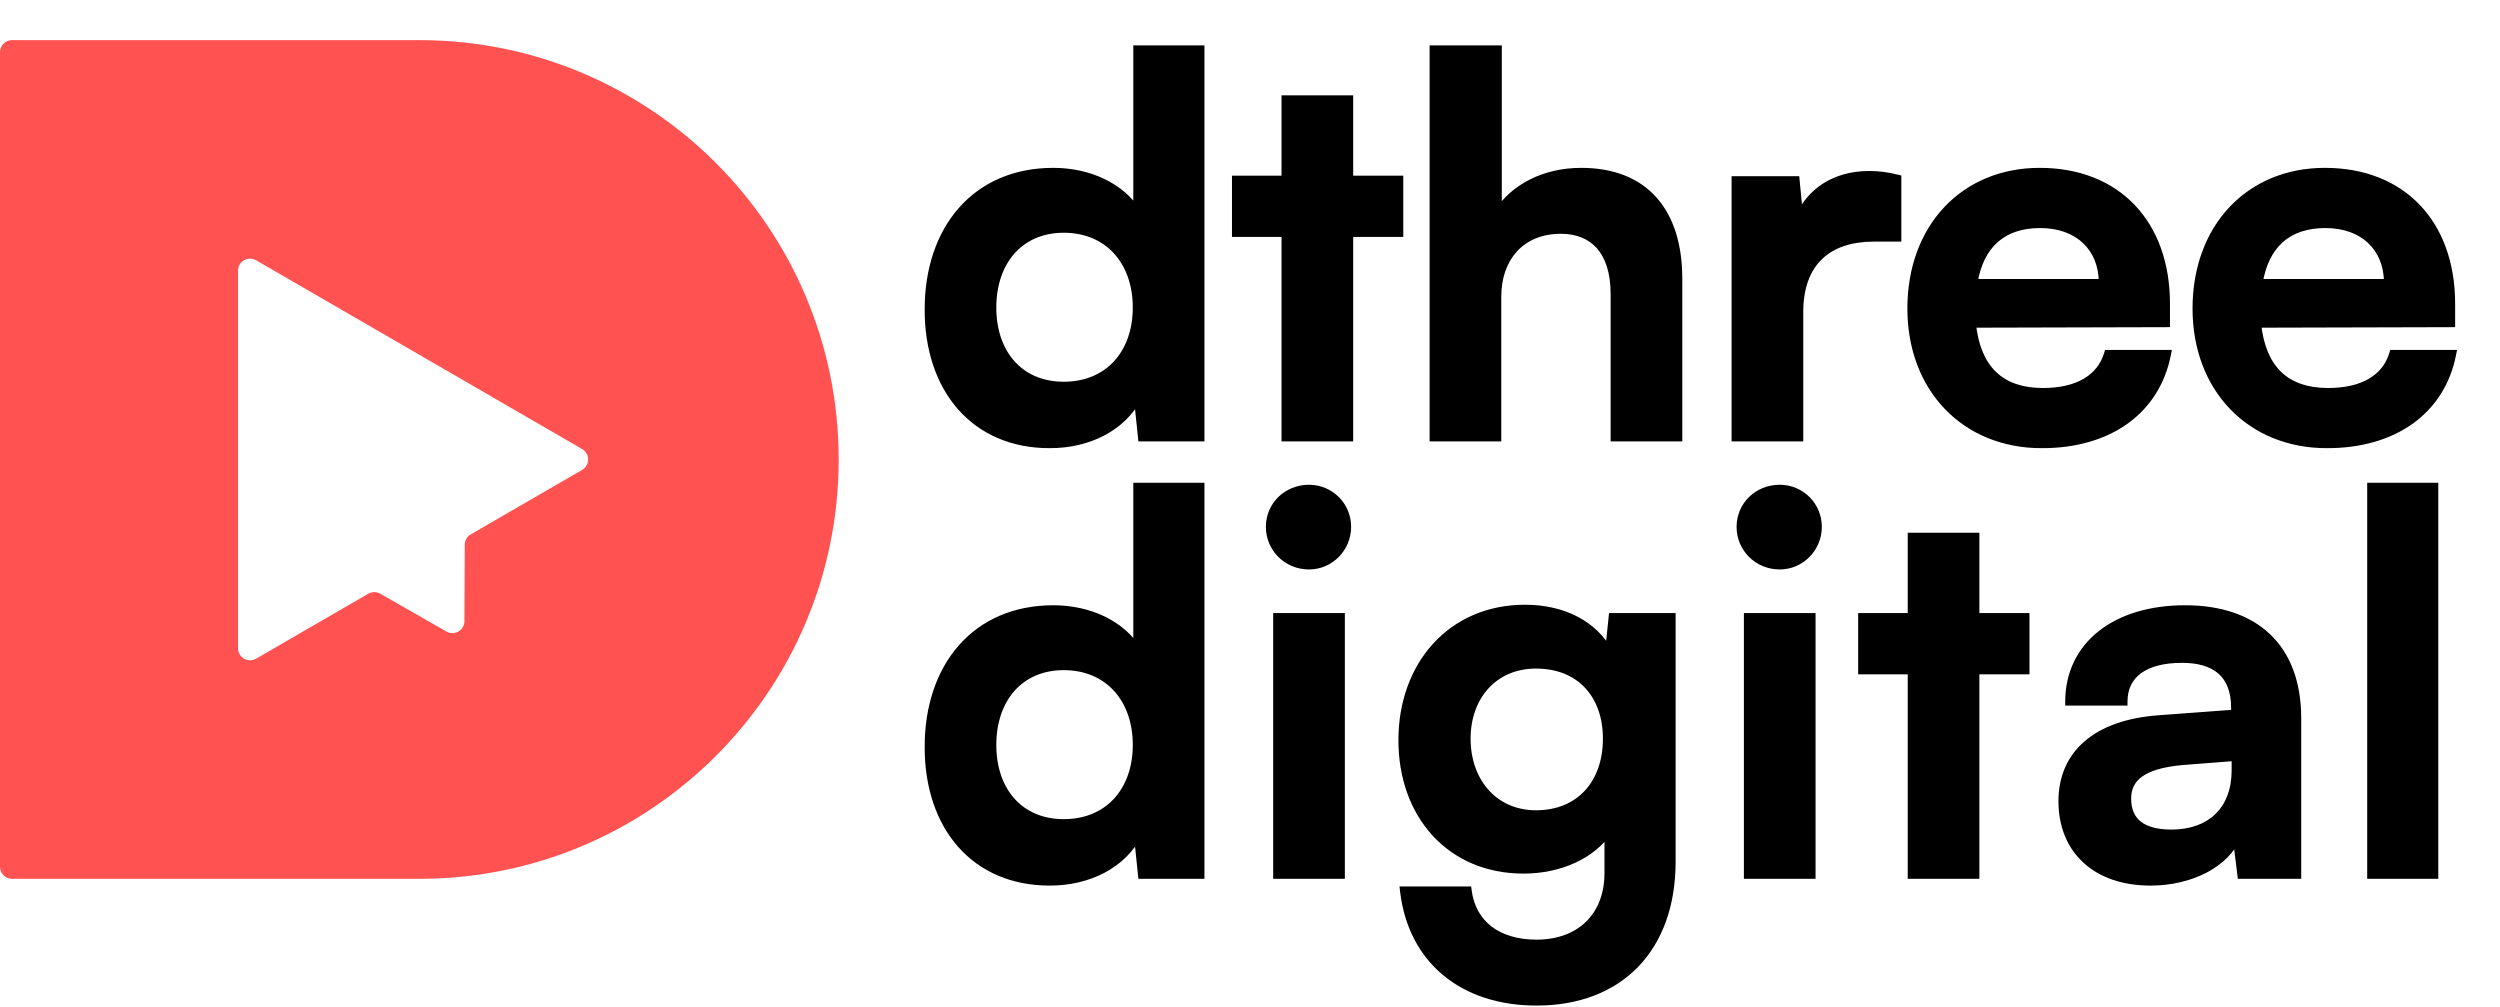 <svg width="623" height="251" viewBox="0 0 623 251" fill="none" xmlns="http://www.w3.org/2000/svg">
<path fill-rule="evenodd" clip-rule="evenodd" d="M0 13C0 11.343 1.343 10 3 10H104.5C162.214 10 209 56.786 209 114.5C209 172.214 162.214 219 104.5 219H3C1.343 219 0 217.657 0 216V13ZM94.762 147.95C93.834 147.42 92.694 147.423 91.769 147.958L63.819 164.142C61.819 165.3 59.316 163.857 59.316 161.546L59.316 67.454C59.316 65.143 61.819 63.7 63.819 64.858L145.068 111.904C147.063 113.059 147.063 115.941 145.068 117.096L117.311 133.168C116.389 133.702 115.819 134.686 115.815 135.752L115.735 154.784C115.726 157.083 113.241 158.517 111.246 157.376L94.762 147.95Z" fill="#FF5251"/>
<mask id="path-2-outside-1_1691_114" maskUnits="userSpaceOnUse" x="230" y="11" width="383" height="101" fill="black">
<rect fill="white" x="230" y="11" width="383" height="101"/>
<path d="M261.58 110.69C242.99 110.69 231.42 97.04 231.42 77.15C231.42 57.13 243.12 42.83 262.49 42.83C271.46 42.83 279.39 46.6 283.42 52.97V12.28H299.15V109H284.59L283.55 98.99C279.65 106.4 271.33 110.69 261.58 110.69ZM265.09 96.13C276.14 96.13 283.29 88.2 283.29 76.63C283.29 65.06 276.14 57 265.09 57C254.04 57 247.28 65.19 247.28 76.63C247.28 88.07 254.04 96.13 265.09 96.13ZM336.218 109H320.358V58.04H308.008V44.78H320.358V24.76H336.218V44.78H348.698V58.04H336.218V109ZM373.118 109H357.258V12.28H373.248V53.1C377.278 46.86 384.818 42.83 394.048 42.83C409.908 42.83 418.228 52.84 418.228 69.48V109H402.368V73.25C402.368 62.46 397.038 57.26 388.978 57.26C378.968 57.26 373.118 64.28 373.118 73.9V109ZM472.811 44.52V59.21H466.961C455.521 59.21 448.371 65.32 448.371 77.8V109H432.511V44.91H447.461L448.371 54.27C451.101 47.9 457.211 43.61 465.791 43.61C468.001 43.61 470.211 43.87 472.811 44.52ZM508.818 110.69C489.708 110.69 476.318 96.78 476.318 76.89C476.318 56.74 489.448 42.83 508.298 42.83C527.538 42.83 539.758 55.7 539.758 75.72V80.53L491.398 80.66C492.568 91.97 498.548 97.69 509.078 97.69C517.788 97.69 523.508 94.31 525.328 88.2H540.018C537.288 102.24 525.588 110.69 508.818 110.69ZM508.428 55.83C499.068 55.83 493.348 60.9 491.788 70.52H524.028C524.028 61.68 517.918 55.83 508.428 55.83ZM579.881 110.69C560.771 110.69 547.381 96.78 547.381 76.89C547.381 56.74 560.511 42.83 579.361 42.83C598.601 42.83 610.821 55.7 610.821 75.72V80.53L562.461 80.66C563.631 91.97 569.611 97.69 580.141 97.69C588.851 97.69 594.571 94.31 596.391 88.2H611.081C608.351 102.24 596.651 110.69 579.881 110.69ZM579.491 55.83C570.131 55.83 564.411 60.9 562.851 70.52H595.091C595.091 61.68 588.981 55.83 579.491 55.83Z"/>
</mask>
<path d="M261.58 110.69C242.99 110.69 231.42 97.04 231.42 77.15C231.42 57.13 243.12 42.83 262.49 42.83C271.46 42.83 279.39 46.6 283.42 52.97V12.28H299.15V109H284.59L283.55 98.99C279.65 106.4 271.33 110.69 261.58 110.69ZM265.09 96.13C276.14 96.13 283.29 88.2 283.29 76.63C283.29 65.06 276.14 57 265.09 57C254.04 57 247.28 65.19 247.28 76.63C247.28 88.07 254.04 96.13 265.09 96.13ZM336.218 109H320.358V58.04H308.008V44.78H320.358V24.76H336.218V44.78H348.698V58.04H336.218V109ZM373.118 109H357.258V12.28H373.248V53.1C377.278 46.86 384.818 42.83 394.048 42.83C409.908 42.83 418.228 52.84 418.228 69.48V109H402.368V73.25C402.368 62.46 397.038 57.26 388.978 57.26C378.968 57.26 373.118 64.28 373.118 73.9V109ZM472.811 44.52V59.21H466.961C455.521 59.21 448.371 65.32 448.371 77.8V109H432.511V44.91H447.461L448.371 54.27C451.101 47.9 457.211 43.61 465.791 43.61C468.001 43.61 470.211 43.87 472.811 44.52ZM508.818 110.69C489.708 110.69 476.318 96.78 476.318 76.89C476.318 56.74 489.448 42.83 508.298 42.83C527.538 42.83 539.758 55.7 539.758 75.72V80.53L491.398 80.66C492.568 91.97 498.548 97.69 509.078 97.69C517.788 97.69 523.508 94.31 525.328 88.2H540.018C537.288 102.24 525.588 110.69 508.818 110.69ZM508.428 55.83C499.068 55.83 493.348 60.9 491.788 70.52H524.028C524.028 61.68 517.918 55.83 508.428 55.83ZM579.881 110.69C560.771 110.69 547.381 96.78 547.381 76.89C547.381 56.74 560.511 42.83 579.361 42.83C598.601 42.83 610.821 55.7 610.821 75.72V80.53L562.461 80.66C563.631 91.97 569.611 97.69 580.141 97.69C588.851 97.69 594.571 94.31 596.391 88.2H611.081C608.351 102.24 596.651 110.69 579.881 110.69ZM579.491 55.83C570.131 55.83 564.411 60.9 562.851 70.52H595.091C595.091 61.68 588.981 55.83 579.491 55.83Z" fill="black"/>
<path d="M283.42 52.97L282.575 53.505L284.42 56.421V52.97H283.42ZM283.42 12.28V11.28H282.42V12.28H283.42ZM299.15 12.28H300.15V11.28H299.15V12.28ZM299.15 109V110H300.15V109H299.15ZM284.59 109L283.595 109.103L283.689 110H284.59V109ZM283.55 98.99L284.545 98.887L284.203 95.602L282.665 98.524L283.55 98.99ZM261.58 110.69V109.69C252.546 109.69 245.288 106.382 240.278 100.716C235.256 95.038 232.42 86.906 232.42 77.15H231.42H230.42C230.42 87.284 233.369 95.922 238.78 102.041C244.202 108.173 252.024 111.69 261.58 111.69V110.69ZM231.42 77.15H232.42C232.42 67.329 235.289 59.001 240.442 53.143C245.583 47.299 253.068 43.83 262.49 43.83V42.83V41.83C252.542 41.83 244.492 45.511 238.94 51.822C233.401 58.119 230.42 66.951 230.42 77.15H231.42ZM262.49 42.83V43.83C271.204 43.83 278.77 47.491 282.575 53.505L283.42 52.97L284.265 52.435C280.01 45.709 271.716 41.83 262.49 41.83V42.83ZM283.42 52.97H284.42V12.28H283.42H282.42V52.97H283.42ZM283.42 12.28V13.28H299.15V12.28V11.28H283.42V12.28ZM299.15 12.28H298.15V109H299.15H300.15V12.28H299.15ZM299.15 109V108H284.59V109V110H299.15V109ZM284.59 109L285.585 108.897L284.545 98.887L283.55 98.99L282.555 99.093L283.595 109.103L284.59 109ZM283.55 98.99L282.665 98.524C278.978 105.53 271.052 109.69 261.58 109.69V110.69V111.69C271.608 111.69 280.322 107.27 284.435 99.456L283.55 98.99ZM265.09 96.13V97.13C270.866 97.13 275.692 95.05 279.068 91.397C282.437 87.752 284.29 82.62 284.29 76.63H283.29H282.29C282.29 82.21 280.568 86.828 277.599 90.04C274.638 93.245 270.364 95.13 265.09 95.13V96.13ZM283.29 76.63H284.29C284.29 70.641 282.437 65.478 279.071 61.801C275.697 58.116 270.871 56 265.09 56V57V58C270.359 58 274.633 59.914 277.596 63.151C280.568 66.397 282.29 71.049 282.29 76.63H283.29ZM265.09 57V56C259.301 56 254.567 58.154 251.292 61.863C248.028 65.558 246.28 70.718 246.28 76.63H247.28H248.28C248.28 71.102 249.912 66.447 252.791 63.187C255.658 59.941 259.829 58 265.09 58V57ZM247.28 76.63H246.28C246.28 82.543 248.028 87.671 251.295 91.335C254.573 95.012 259.306 97.13 265.09 97.13V96.13V95.13C259.824 95.13 255.652 93.218 252.788 90.004C249.912 86.779 248.28 82.157 248.28 76.63H247.28ZM336.218 109V110H337.218V109H336.218ZM320.358 109H319.358V110H320.358V109ZM320.358 58.04H321.358V57.04H320.358V58.04ZM308.008 58.04H307.008V59.04H308.008V58.04ZM308.008 44.78V43.78H307.008V44.78H308.008ZM320.358 44.78V45.78H321.358V44.78H320.358ZM320.358 24.76V23.76H319.358V24.76H320.358ZM336.218 24.76H337.218V23.76H336.218V24.76ZM336.218 44.78H335.218V45.78H336.218V44.78ZM348.698 44.78H349.698V43.78H348.698V44.78ZM348.698 58.04V59.04H349.698V58.04H348.698ZM336.218 58.04V57.04H335.218V58.04H336.218ZM336.218 109V108H320.358V109V110H336.218V109ZM320.358 109H321.358V58.04H320.358H319.358V109H320.358ZM320.358 58.04V57.04H308.008V58.04V59.04H320.358V58.04ZM308.008 58.04H309.008V44.78H308.008H307.008V58.04H308.008ZM308.008 44.78V45.78H320.358V44.78V43.78H308.008V44.78ZM320.358 44.78H321.358V24.76H320.358H319.358V44.78H320.358ZM320.358 24.76V25.76H336.218V24.76V23.76H320.358V24.76ZM336.218 24.76H335.218V44.78H336.218H337.218V24.76H336.218ZM336.218 44.78V45.78H348.698V44.78V43.78H336.218V44.78ZM348.698 44.78H347.698V58.04H348.698H349.698V44.78H348.698ZM348.698 58.04V57.04H336.218V58.04V59.04H348.698V58.04ZM336.218 58.04H335.218V109H336.218H337.218V58.04H336.218ZM373.118 109V110H374.118V109H373.118ZM357.258 109H356.258V110H357.258V109ZM357.258 12.28V11.28H356.258V12.28H357.258ZM373.248 12.28H374.248V11.28H373.248V12.28ZM373.248 53.1H372.248V56.492L374.088 53.642L373.248 53.1ZM418.228 109V110H419.228V109H418.228ZM402.368 109H401.368V110H402.368V109ZM373.118 109V108H357.258V109V110H373.118V109ZM357.258 109H358.258V12.28H357.258H356.258V109H357.258ZM357.258 12.28V13.28H373.248V12.28V11.28H357.258V12.28ZM373.248 12.28H372.248V53.1H373.248H374.248V12.28H373.248ZM373.248 53.1L374.088 53.642C377.909 47.727 385.109 43.83 394.048 43.83V42.83V41.83C384.527 41.83 376.647 45.993 372.408 52.557L373.248 53.1ZM394.048 42.83V43.83C401.759 43.83 407.505 46.256 411.337 50.578C415.186 54.92 417.228 61.314 417.228 69.48H418.228H419.228C419.228 61.006 417.11 54.075 412.834 49.252C408.541 44.409 402.197 41.83 394.048 41.83V42.83ZM418.228 69.48H417.228V109H418.228H419.228V69.48H418.228ZM418.228 109V108H402.368V109V110H418.228V109ZM402.368 109H403.368V73.25H402.368H401.368V109H402.368ZM402.368 73.25H403.368C403.368 67.702 401.998 63.437 399.445 60.547C396.877 57.64 393.231 56.26 388.978 56.26V57.26V58.26C392.785 58.26 395.834 59.48 397.946 61.871C400.073 64.278 401.368 68.008 401.368 73.25H402.368ZM388.978 57.26V56.26C383.726 56.26 379.482 58.109 376.557 61.296C373.643 64.473 372.118 68.891 372.118 73.9H373.118H374.118C374.118 69.289 375.518 65.387 378.031 62.649C380.534 59.921 384.22 58.26 388.978 58.26V57.26ZM373.118 73.9H372.118V109H373.118H374.118V73.9H373.118ZM472.811 44.52H473.811V43.739L473.053 43.55L472.811 44.52ZM472.811 59.21V60.21H473.811V59.21H472.811ZM448.371 109V110H449.371V109H448.371ZM432.511 109H431.511V110H432.511V109ZM432.511 44.91V43.91H431.511V44.91H432.511ZM447.461 44.91L448.456 44.813L448.368 43.91H447.461V44.91ZM448.371 54.27L447.375 54.367L449.29 54.664L448.371 54.27ZM472.811 44.52H471.811V59.21H472.811H473.811V44.52H472.811ZM472.811 59.21V58.21H466.961V59.21V60.21H472.811V59.21ZM466.961 59.21V58.21C461.071 58.21 456.142 59.784 452.683 63.103C449.217 66.43 447.371 71.37 447.371 77.8H448.371H449.371C449.371 71.75 451.099 67.395 454.068 64.546C457.044 61.691 461.41 60.21 466.961 60.21V59.21ZM448.371 77.8H447.371V109H448.371H449.371V77.8H448.371ZM448.371 109V108H432.511V109V110H448.371V109ZM432.511 109H433.511V44.91H432.511H431.511V109H432.511ZM432.511 44.91V45.91H447.461V44.91V43.91H432.511V44.91ZM447.461 44.91L446.465 45.007L447.375 54.367L448.371 54.27L449.366 54.173L448.456 44.813L447.461 44.91ZM448.371 54.27L449.29 54.664C451.852 48.686 457.583 44.61 465.791 44.61V43.61V42.61C456.838 42.61 450.35 47.114 447.452 53.876L448.371 54.27ZM465.791 43.61V44.61C467.914 44.61 470.043 44.859 472.568 45.49L472.811 44.52L473.053 43.55C470.379 42.881 468.087 42.61 465.791 42.61V43.61ZM539.758 80.53L539.76 81.53L540.758 81.527V80.53H539.758ZM491.398 80.66L491.395 79.66L490.289 79.663L490.403 80.763L491.398 80.66ZM525.328 88.2V87.2H524.582L524.369 87.915L525.328 88.2ZM540.018 88.2L540.999 88.391L541.231 87.2H540.018V88.2ZM491.788 70.52L490.801 70.36L490.612 71.52H491.788V70.52ZM524.028 70.52V71.52H525.028V70.52H524.028ZM508.818 110.69V109.69C499.514 109.69 491.656 106.309 486.122 100.556C480.585 94.799 477.318 86.607 477.318 76.89H476.318H475.318C475.318 87.063 478.745 95.771 484.681 101.942C490.619 108.116 499.011 111.69 508.818 111.69V110.69ZM476.318 76.89H477.318C477.318 67.034 480.526 58.775 485.967 52.989C491.404 47.207 499.129 43.83 508.298 43.83V42.83V41.83C498.616 41.83 490.351 45.408 484.51 51.619C478.674 57.825 475.318 66.596 475.318 76.89H476.318ZM508.298 42.83V43.83C517.687 43.83 525.276 46.965 530.519 52.458C535.768 57.956 538.758 65.913 538.758 75.72H539.758H540.758C540.758 65.507 537.638 57.019 531.966 51.077C526.29 45.13 518.148 41.83 508.298 41.83V42.83ZM539.758 75.72H538.758V80.53H539.758H540.758V75.72H539.758ZM539.758 80.53L539.755 79.53L491.395 79.66L491.398 80.66L491.4 81.66L539.76 81.53L539.758 80.53ZM491.398 80.66L490.403 80.763C491.003 86.565 492.852 91.077 496.035 94.137C499.227 97.206 503.63 98.69 509.078 98.69V97.69V96.69C503.995 96.69 500.144 95.314 497.421 92.695C494.688 90.068 492.962 86.065 492.392 80.557L491.398 80.66ZM509.078 97.69V98.69C518.033 98.69 524.291 95.182 526.286 88.486L525.328 88.2L524.369 87.915C522.724 93.438 517.543 96.69 509.078 96.69V97.69ZM525.328 88.2V89.2H540.018V88.2V87.2H525.328V88.2ZM540.018 88.2L539.036 88.009C537.718 94.789 534.246 100.186 529.098 103.899C523.939 107.619 517.038 109.69 508.818 109.69V110.69V111.69C517.367 111.69 524.701 109.536 530.268 105.521C535.844 101.499 539.588 95.651 540.999 88.391L540.018 88.2ZM508.428 55.83V54.83C503.564 54.83 499.539 56.151 496.52 58.818C493.507 61.481 491.607 65.39 490.801 70.36L491.788 70.52L492.775 70.68C493.529 66.03 495.268 62.594 497.845 60.317C500.417 58.044 503.931 56.83 508.428 56.83V55.83ZM491.788 70.52V71.52H524.028V70.52V69.52H491.788V70.52ZM524.028 70.52H525.028C525.028 65.861 523.412 61.913 520.474 59.134C517.541 56.359 513.378 54.83 508.428 54.83V55.83V56.83C512.967 56.83 516.604 58.226 519.099 60.586C521.589 62.942 523.028 66.339 523.028 70.52H524.028ZM610.821 80.53L610.824 81.53L611.821 81.527V80.53H610.821ZM562.461 80.66L562.458 79.66L561.352 79.663L561.466 80.763L562.461 80.66ZM596.391 88.2V87.2H595.645L595.433 87.915L596.391 88.2ZM611.081 88.2L612.063 88.391L612.294 87.2H611.081V88.2ZM562.851 70.52L561.864 70.36L561.676 71.52H562.851V70.52ZM595.091 70.52V71.52H596.091V70.52H595.091ZM579.881 110.69V109.69C570.578 109.69 562.72 106.309 557.185 100.556C551.649 94.799 548.381 86.607 548.381 76.89H547.381H546.381C546.381 87.063 549.808 95.771 555.744 101.942C561.682 108.116 570.074 111.69 579.881 111.69V110.69ZM547.381 76.89H548.381C548.381 67.034 551.589 58.775 557.031 52.989C562.468 47.207 570.193 43.83 579.361 43.83V42.83V41.83C569.679 41.83 561.414 45.408 555.574 51.619C549.738 57.825 546.381 66.596 546.381 76.89H547.381ZM579.361 42.83V43.83C588.75 43.83 596.339 46.965 601.583 52.458C606.831 57.956 609.821 65.913 609.821 75.72H610.821H611.821C611.821 65.507 608.701 57.019 603.029 51.077C597.353 45.13 589.211 41.83 579.361 41.83V42.83ZM610.821 75.72H609.821V80.53H610.821H611.821V75.72H610.821ZM610.821 80.53L610.818 79.53L562.458 79.66L562.461 80.66L562.464 81.66L610.824 81.53L610.821 80.53ZM562.461 80.66L561.466 80.763C562.066 86.565 563.915 91.077 567.098 94.137C570.29 97.206 574.693 98.69 580.141 98.69V97.69V96.69C575.059 96.69 571.207 95.314 568.484 92.695C565.751 90.068 564.025 86.065 563.456 80.557L562.461 80.66ZM580.141 97.69V98.69C589.096 98.69 595.354 95.182 597.349 88.486L596.391 88.2L595.433 87.915C593.787 93.438 588.606 96.69 580.141 96.69V97.69ZM596.391 88.2V89.2H611.081V88.2V87.2H596.391V88.2ZM611.081 88.2L610.099 88.009C608.781 94.789 605.309 100.186 600.161 103.899C595.002 107.619 588.101 109.69 579.881 109.69V110.69V111.69C588.431 111.69 595.765 109.536 601.331 105.521C606.908 101.499 610.651 95.651 612.063 88.391L611.081 88.2ZM579.491 55.83V54.83C574.627 54.83 570.602 56.151 567.584 58.818C564.57 61.481 562.67 65.39 561.864 70.36L562.851 70.52L563.838 70.68C564.592 66.03 566.332 62.594 568.908 60.317C571.48 58.044 574.995 56.83 579.491 56.83V55.83ZM562.851 70.52V71.52H595.091V70.52V69.52H562.851V70.52ZM595.091 70.52H596.091C596.091 65.861 594.475 61.913 591.537 59.134C588.604 56.359 584.442 54.83 579.491 54.83V55.83V56.83C584.03 56.83 587.668 58.226 590.162 60.586C592.652 62.942 594.091 66.339 594.091 70.52H595.091Z" fill="black" mask="url(#path-2-outside-1_1691_114)"/>
<mask id="path-4-outside-2_1691_114" maskUnits="userSpaceOnUse" x="230" y="120" width="378" height="131" fill="black">
<rect fill="white" x="230" y="120" width="378" height="131"/>
<path d="M261.58 219.69C242.99 219.69 231.42 206.04 231.42 186.15C231.42 166.13 243.12 151.83 262.49 151.83C271.46 151.83 279.39 155.6 283.42 161.97V121.28H299.15V218H284.59L283.55 207.99C279.65 215.4 271.33 219.69 261.58 219.69ZM265.09 205.13C276.14 205.13 283.29 197.2 283.29 185.63C283.29 174.06 276.14 166 265.09 166C254.04 166 247.28 174.19 247.28 185.63C247.28 197.07 254.04 205.13 265.09 205.13ZM326.208 140.91C320.748 140.91 316.458 136.62 316.458 131.29C316.458 125.96 320.748 121.8 326.208 121.8C331.408 121.8 335.698 125.96 335.698 131.29C335.698 136.62 331.408 140.91 326.208 140.91ZM318.278 218V153.78H334.138V218H318.278ZM349.484 184.46C349.484 165.74 361.704 151.7 380.034 151.7C389.654 151.7 397.194 155.73 400.964 162.62L401.874 153.78H416.564V214.75C416.564 236.2 403.694 249.59 382.894 249.59C364.434 249.59 351.824 239.06 349.874 221.9H365.734C366.774 230.22 373.144 235.16 382.894 235.16C393.814 235.16 400.834 228.27 400.834 217.61V206.95C396.804 212.93 388.874 216.7 379.644 216.7C361.444 216.7 349.484 203.05 349.484 184.46ZM365.474 184.07C365.474 194.86 372.364 202.92 382.764 202.92C393.684 202.92 400.444 195.25 400.444 184.07C400.444 173.15 393.814 165.61 382.764 165.61C372.234 165.61 365.474 173.54 365.474 184.07ZM443.508 140.91C438.048 140.91 433.758 136.62 433.758 131.29C433.758 125.96 438.048 121.8 443.508 121.8C448.708 121.8 452.998 125.96 452.998 131.29C452.998 136.62 448.708 140.91 443.508 140.91ZM435.578 218V153.78H451.438V218H435.578ZM492.264 218H476.404V167.04H464.054V153.78H476.404V133.76H492.264V153.78H504.744V167.04H492.264V218ZM535.933 219.69C522.283 219.69 513.963 211.76 513.963 199.67C513.963 187.84 522.543 180.43 537.753 179.26L556.993 177.83V176.4C556.993 167.69 551.793 164.18 543.733 164.18C534.373 164.18 529.173 168.08 529.173 174.84H515.653C515.653 160.93 527.093 151.83 544.513 151.83C561.803 151.83 572.463 161.19 572.463 179V218H558.553L557.383 208.51C554.653 215.14 545.943 219.69 535.933 219.69ZM541.133 207.73C550.883 207.73 557.123 201.88 557.123 192V188.62L543.733 189.66C533.853 190.57 530.083 193.82 530.083 199.02C530.083 204.87 533.983 207.73 541.133 207.73ZM606.634 218H590.904V121.28H606.634V218Z"/>
</mask>
<path d="M261.58 219.69C242.99 219.69 231.42 206.04 231.42 186.15C231.42 166.13 243.12 151.83 262.49 151.83C271.46 151.83 279.39 155.6 283.42 161.97V121.28H299.15V218H284.59L283.55 207.99C279.65 215.4 271.33 219.69 261.58 219.69ZM265.09 205.13C276.14 205.13 283.29 197.2 283.29 185.63C283.29 174.06 276.14 166 265.09 166C254.04 166 247.28 174.19 247.28 185.63C247.28 197.07 254.04 205.13 265.09 205.13ZM326.208 140.91C320.748 140.91 316.458 136.62 316.458 131.29C316.458 125.96 320.748 121.8 326.208 121.8C331.408 121.8 335.698 125.96 335.698 131.29C335.698 136.62 331.408 140.91 326.208 140.91ZM318.278 218V153.78H334.138V218H318.278ZM349.484 184.46C349.484 165.74 361.704 151.7 380.034 151.7C389.654 151.7 397.194 155.73 400.964 162.62L401.874 153.78H416.564V214.75C416.564 236.2 403.694 249.59 382.894 249.59C364.434 249.59 351.824 239.06 349.874 221.9H365.734C366.774 230.22 373.144 235.16 382.894 235.16C393.814 235.16 400.834 228.27 400.834 217.61V206.95C396.804 212.93 388.874 216.7 379.644 216.7C361.444 216.7 349.484 203.05 349.484 184.46ZM365.474 184.07C365.474 194.86 372.364 202.92 382.764 202.92C393.684 202.92 400.444 195.25 400.444 184.07C400.444 173.15 393.814 165.61 382.764 165.61C372.234 165.61 365.474 173.54 365.474 184.07ZM443.508 140.91C438.048 140.91 433.758 136.62 433.758 131.29C433.758 125.96 438.048 121.8 443.508 121.8C448.708 121.8 452.998 125.96 452.998 131.29C452.998 136.62 448.708 140.91 443.508 140.91ZM435.578 218V153.78H451.438V218H435.578ZM492.264 218H476.404V167.04H464.054V153.78H476.404V133.76H492.264V153.78H504.744V167.04H492.264V218ZM535.933 219.69C522.283 219.69 513.963 211.76 513.963 199.67C513.963 187.84 522.543 180.43 537.753 179.26L556.993 177.83V176.4C556.993 167.69 551.793 164.18 543.733 164.18C534.373 164.18 529.173 168.08 529.173 174.84H515.653C515.653 160.93 527.093 151.83 544.513 151.83C561.803 151.83 572.463 161.19 572.463 179V218H558.553L557.383 208.51C554.653 215.14 545.943 219.69 535.933 219.69ZM541.133 207.73C550.883 207.73 557.123 201.88 557.123 192V188.62L543.733 189.66C533.853 190.57 530.083 193.82 530.083 199.02C530.083 204.87 533.983 207.73 541.133 207.73ZM606.634 218H590.904V121.28H606.634V218Z" fill="black"/>
<path d="M283.42 161.97L282.575 162.505L284.42 165.421V161.97H283.42ZM283.42 121.28V120.28H282.42V121.28H283.42ZM299.15 121.28H300.15V120.28H299.15V121.28ZM299.15 218V219H300.15V218H299.15ZM284.59 218L283.595 218.103L283.689 219H284.59V218ZM283.55 207.99L284.545 207.887L284.203 204.602L282.665 207.524L283.55 207.99ZM261.58 219.69V218.69C252.546 218.69 245.288 215.382 240.278 209.716C235.256 204.038 232.42 195.906 232.42 186.15H231.42H230.42C230.42 196.284 233.369 204.922 238.78 211.041C244.202 217.173 252.024 220.69 261.58 220.69V219.69ZM231.42 186.15H232.42C232.42 176.33 235.289 168.001 240.442 162.143C245.583 156.299 253.068 152.83 262.49 152.83V151.83V150.83C252.542 150.83 244.492 154.511 238.94 160.822C233.401 167.119 230.42 175.95 230.42 186.15H231.42ZM262.49 151.83V152.83C271.204 152.83 278.77 156.491 282.575 162.505L283.42 161.97L284.265 161.435C280.01 154.709 271.716 150.83 262.49 150.83V151.83ZM283.42 161.97H284.42V121.28H283.42H282.42V161.97H283.42ZM283.42 121.28V122.28H299.15V121.28V120.28H283.42V121.28ZM299.15 121.28H298.15V218H299.15H300.15V121.28H299.15ZM299.15 218V217H284.59V218V219H299.15V218ZM284.59 218L285.585 217.897L284.545 207.887L283.55 207.99L282.555 208.093L283.595 218.103L284.59 218ZM283.55 207.99L282.665 207.524C278.978 214.53 271.052 218.69 261.58 218.69V219.69V220.69C271.608 220.69 280.322 216.27 284.435 208.456L283.55 207.99ZM265.09 205.13V206.13C270.866 206.13 275.692 204.05 279.068 200.397C282.437 196.752 284.29 191.62 284.29 185.63H283.29H282.29C282.29 191.21 280.568 195.828 277.599 199.04C274.638 202.245 270.364 204.13 265.09 204.13V205.13ZM283.29 185.63H284.29C284.29 179.641 282.437 174.478 279.071 170.801C275.697 167.116 270.871 165 265.09 165V166V167C270.359 167 274.633 168.914 277.596 172.152C280.568 175.397 282.29 180.049 282.29 185.63H283.29ZM265.09 166V165C259.301 165 254.567 167.154 251.292 170.863C248.028 174.559 246.28 179.718 246.28 185.63H247.28H248.28C248.28 180.102 249.912 175.446 252.791 172.187C255.658 168.941 259.829 167 265.09 167V166ZM247.28 185.63H246.28C246.28 191.543 248.028 196.671 251.295 200.335C254.573 204.012 259.306 206.13 265.09 206.13V205.13V204.13C259.824 204.13 255.652 202.218 252.788 199.005C249.912 195.779 248.28 191.157 248.28 185.63H247.28ZM318.278 218H317.278V219H318.278V218ZM318.278 153.78V152.78H317.278V153.78H318.278ZM334.138 153.78H335.138V152.78H334.138V153.78ZM334.138 218V219H335.138V218H334.138ZM326.208 140.91V139.91C321.292 139.91 317.458 136.059 317.458 131.29H316.458H315.458C315.458 137.181 320.205 141.91 326.208 141.91V140.91ZM316.458 131.29H317.458C317.458 126.539 321.274 122.8 326.208 122.8V121.8V120.8C320.223 120.8 315.458 125.381 315.458 131.29H316.458ZM326.208 121.8V122.8C330.865 122.8 334.698 126.521 334.698 131.29H335.698H336.698C336.698 125.399 331.952 120.8 326.208 120.8V121.8ZM335.698 131.29H334.698C334.698 136.077 330.847 139.91 326.208 139.91V140.91V141.91C331.969 141.91 336.698 137.163 336.698 131.29H335.698ZM318.278 218H319.278V153.78H318.278H317.278V218H318.278ZM318.278 153.78V154.78H334.138V153.78V152.78H318.278V153.78ZM334.138 153.78H333.138V218H334.138H335.138V153.78H334.138ZM334.138 218V217H318.278V218V219H334.138V218ZM400.964 162.62L400.087 163.1L401.63 165.92L401.959 162.722L400.964 162.62ZM401.874 153.78V152.78H400.972L400.88 153.678L401.874 153.78ZM416.564 153.78H417.564V152.78H416.564V153.78ZM349.874 221.9V220.9H348.754L348.881 222.013L349.874 221.9ZM365.734 221.9L366.727 221.776L366.617 220.9H365.734V221.9ZM400.834 206.95H401.834V203.677L400.005 206.391L400.834 206.95ZM349.484 184.46H350.484C350.484 175.317 353.467 167.377 358.624 161.735C363.773 156.1 371.139 152.7 380.034 152.7V151.7V150.7C370.599 150.7 362.69 154.32 357.147 160.385C351.612 166.443 348.484 174.883 348.484 184.46H349.484ZM380.034 151.7V152.7C389.372 152.7 396.529 156.598 400.087 163.1L400.964 162.62L401.842 162.14C397.86 154.862 389.937 150.7 380.034 150.7V151.7ZM400.964 162.62L401.959 162.722L402.869 153.882L401.874 153.78L400.88 153.678L399.97 162.518L400.964 162.62ZM401.874 153.78V154.78H416.564V153.78V152.78H401.874V153.78ZM416.564 153.78H415.564V214.75H416.564H417.564V153.78H416.564ZM416.564 214.75H415.564C415.564 225.276 412.41 233.716 406.81 239.519C401.214 245.319 393.074 248.59 382.894 248.59V249.59V250.59C393.514 250.59 402.21 247.166 408.249 240.908C414.284 234.654 417.564 225.674 417.564 214.75H416.564ZM382.894 249.59V248.59C373.854 248.59 366.327 246.014 360.835 241.413C355.349 236.818 351.817 230.14 350.868 221.787L349.874 221.9L348.881 222.013C349.882 230.82 353.63 237.987 359.551 242.947C365.466 247.901 373.474 250.59 382.894 250.59V249.59ZM349.874 221.9V222.9H365.734V221.9V220.9H349.874V221.9ZM365.734 221.9L364.742 222.024C365.292 226.424 367.266 229.989 370.436 232.441C373.593 234.883 377.856 236.16 382.894 236.16V235.16V234.16C378.183 234.16 374.385 232.967 371.66 230.859C368.948 228.761 367.217 225.696 366.727 221.776L365.734 221.9ZM382.894 235.16V236.16C388.567 236.16 393.32 234.367 396.659 231.097C400 227.825 401.834 223.165 401.834 217.61H400.834H399.834C399.834 222.715 398.158 226.83 395.26 229.668C392.359 232.508 388.142 234.16 382.894 234.16V235.16ZM400.834 217.61H401.834V206.95H400.834H399.834V217.61H400.834ZM400.834 206.95L400.005 206.391C396.204 212.031 388.628 215.7 379.644 215.7V216.7V217.7C389.121 217.7 397.404 213.829 401.664 207.509L400.834 206.95ZM379.644 216.7V215.7C370.808 215.7 363.541 212.393 358.476 206.875C353.404 201.349 350.484 193.541 350.484 184.46H349.484H348.484C348.484 193.969 351.545 202.281 357.003 208.227C362.468 214.182 370.28 217.7 379.644 217.7V216.7ZM365.474 184.07H364.474C364.474 189.676 366.266 194.637 369.476 198.21C372.694 201.791 377.29 203.92 382.764 203.92V202.92V201.92C377.839 201.92 373.79 200.019 370.963 196.873C368.128 193.718 366.474 189.254 366.474 184.07H365.474ZM382.764 202.92V203.92C388.47 203.92 393.169 201.909 396.435 198.365C399.692 194.831 401.444 189.859 401.444 184.07H400.444H399.444C399.444 189.461 397.817 193.914 394.964 197.01C392.12 200.096 387.978 201.92 382.764 201.92V202.92ZM400.444 184.07H401.444C401.444 178.41 399.724 173.533 396.479 170.062C393.226 166.583 388.527 164.61 382.764 164.61V165.61V166.61C388.052 166.61 392.193 168.407 395.018 171.428C397.85 174.457 399.444 178.81 399.444 184.07H400.444ZM382.764 165.61V164.61C377.233 164.61 372.637 166.7 369.432 170.218C366.234 173.726 364.474 178.593 364.474 184.07H365.474H366.474C366.474 179.017 368.095 174.654 370.91 171.565C373.717 168.485 377.766 166.61 382.764 166.61V165.61ZM435.578 218H434.578V219H435.578V218ZM435.578 153.78V152.78H434.578V153.78H435.578ZM451.438 153.78H452.438V152.78H451.438V153.78ZM451.438 218V219H452.438V218H451.438ZM443.508 140.91V139.91C438.591 139.91 434.758 136.059 434.758 131.29H433.758H432.758C432.758 137.181 437.504 141.91 443.508 141.91V140.91ZM433.758 131.29H434.758C434.758 126.539 438.573 122.8 443.508 122.8V121.8V120.8C437.522 120.8 432.758 125.381 432.758 131.29H433.758ZM443.508 121.8V122.8C448.165 122.8 451.998 126.521 451.998 131.29H452.998H453.998C453.998 125.399 449.251 120.8 443.508 120.8V121.8ZM452.998 131.29H451.998C451.998 136.077 448.147 139.91 443.508 139.91V140.91V141.91C449.269 141.91 453.998 137.163 453.998 131.29H452.998ZM435.578 218H436.578V153.78H435.578H434.578V218H435.578ZM435.578 153.78V154.78H451.438V153.78V152.78H435.578V153.78ZM451.438 153.78H450.438V218H451.438H452.438V153.78H451.438ZM451.438 218V217H435.578V218V219H451.438V218ZM492.264 218V219H493.264V218H492.264ZM476.404 218H475.404V219H476.404V218ZM476.404 167.04H477.404V166.04H476.404V167.04ZM464.054 167.04H463.054V168.04H464.054V167.04ZM464.054 153.78V152.78H463.054V153.78H464.054ZM476.404 153.78V154.78H477.404V153.78H476.404ZM476.404 133.76V132.76H475.404V133.76H476.404ZM492.264 133.76H493.264V132.76H492.264V133.76ZM492.264 153.78H491.264V154.78H492.264V153.78ZM504.744 153.78H505.744V152.78H504.744V153.78ZM504.744 167.04V168.04H505.744V167.04H504.744ZM492.264 167.04V166.04H491.264V167.04H492.264ZM492.264 218V217H476.404V218V219H492.264V218ZM476.404 218H477.404V167.04H476.404H475.404V218H476.404ZM476.404 167.04V166.04H464.054V167.04V168.04H476.404V167.04ZM464.054 167.04H465.054V153.78H464.054H463.054V167.04H464.054ZM464.054 153.78V154.78H476.404V153.78V152.78H464.054V153.78ZM476.404 153.78H477.404V133.76H476.404H475.404V153.78H476.404ZM476.404 133.76V134.76H492.264V133.76V132.76H476.404V133.76ZM492.264 133.76H491.264V153.78H492.264H493.264V133.76H492.264ZM492.264 153.78V154.78H504.744V153.78V152.78H492.264V153.78ZM504.744 153.78H503.744V167.04H504.744H505.744V153.78H504.744ZM504.744 167.04V166.04H492.264V167.04V168.04H504.744V167.04ZM492.264 167.04H491.264V218H492.264H493.264V167.04H492.264ZM537.753 179.26L537.679 178.263L537.676 178.263L537.753 179.26ZM556.993 177.83L557.067 178.827L557.993 178.758V177.83H556.993ZM529.173 174.84V175.84H530.173V174.84H529.173ZM515.653 174.84H514.653V175.84H515.653V174.84ZM572.463 218V219H573.463V218H572.463ZM558.553 218L557.56 218.122L557.669 219H558.553V218ZM557.383 208.51L558.375 208.388L557.909 204.606L556.458 208.129L557.383 208.51ZM557.123 188.62H558.123V187.539L557.045 187.623L557.123 188.62ZM543.733 189.66L543.655 188.663L543.648 188.664L543.641 188.664L543.733 189.66ZM535.933 219.69V218.69C529.299 218.69 524.069 216.765 520.507 213.479C516.954 210.2 514.963 205.476 514.963 199.67H513.963H512.963C512.963 205.954 515.132 211.24 519.151 214.949C523.162 218.65 528.917 220.69 535.933 220.69V219.69ZM513.963 199.67H514.963C514.963 194.021 516.999 189.497 520.806 186.226C524.639 182.931 530.357 180.832 537.83 180.257L537.753 179.26L537.676 178.263C529.938 178.858 523.761 181.049 519.502 184.709C515.216 188.393 512.963 193.489 512.963 199.67H513.963ZM537.753 179.26L537.827 180.257L557.067 178.827L556.993 177.83L556.919 176.833L537.679 178.263L537.753 179.26ZM556.993 177.83H557.993V176.4H556.993H555.993V177.83H556.993ZM556.993 176.4H557.993C557.993 171.84 556.624 168.469 554.034 166.263C551.474 164.081 547.886 163.18 543.733 163.18V164.18V165.18C547.64 165.18 550.682 166.034 552.737 167.785C554.762 169.511 555.993 172.25 555.993 176.4H556.993ZM543.733 164.18V163.18C538.934 163.18 535.055 164.177 532.35 166.17C529.601 168.195 528.173 171.171 528.173 174.84H529.173H530.173C530.173 171.749 531.344 169.395 533.536 167.78C535.771 166.133 539.171 165.18 543.733 165.18V164.18ZM529.173 174.84V173.84H515.653V174.84V175.84H529.173V174.84ZM515.653 174.84H516.653C516.653 168.186 519.377 162.722 524.173 158.901C528.991 155.062 535.967 152.83 544.513 152.83V151.83V150.83C535.638 150.83 528.185 153.148 522.927 157.337C517.649 161.543 514.653 167.584 514.653 174.84H515.653ZM544.513 151.83V152.83C552.985 152.83 559.696 155.122 564.284 159.463C568.864 163.795 571.463 170.297 571.463 179H572.463H573.463C573.463 169.893 570.732 162.81 565.659 158.01C560.595 153.218 553.331 150.83 544.513 150.83V151.83ZM572.463 179H571.463V218H572.463H573.463V179H572.463ZM572.463 218V217H558.553V218V219H572.463V218ZM558.553 218L559.545 217.878L558.375 208.388L557.383 208.51L556.39 208.632L557.56 218.122L558.553 218ZM557.383 208.51L556.458 208.129C553.944 214.236 545.727 218.69 535.933 218.69V219.69V220.69C546.159 220.69 555.362 216.044 558.307 208.891L557.383 208.51ZM541.133 207.73V208.73C546.207 208.73 550.476 207.205 553.481 204.288C556.49 201.366 558.123 197.155 558.123 192H557.123H556.123C556.123 196.725 554.636 200.379 552.088 202.852C549.535 205.33 545.809 206.73 541.133 206.73V207.73ZM557.123 192H558.123V188.62H557.123H556.123V192H557.123ZM557.123 188.62L557.045 187.623L543.655 188.663L543.733 189.66L543.81 190.657L557.2 189.617L557.123 188.62ZM543.733 189.66L543.641 188.664C538.635 189.125 535.01 190.189 532.616 191.921C530.153 193.704 529.083 196.132 529.083 199.02H530.083H531.083C531.083 196.708 531.897 194.911 533.789 193.541C535.751 192.121 538.95 191.105 543.825 190.656L543.733 189.66ZM530.083 199.02H529.083C529.083 202.187 530.152 204.686 532.315 206.36C534.431 207.998 537.45 208.73 541.133 208.73V207.73V206.73C537.666 206.73 535.16 206.032 533.539 204.778C531.963 203.559 531.083 201.703 531.083 199.02H530.083ZM606.634 218V219H607.634V218H606.634ZM590.904 218H589.904V219H590.904V218ZM590.904 121.28V120.28H589.904V121.28H590.904ZM606.634 121.28H607.634V120.28H606.634V121.28ZM606.634 218V217H590.904V218V219H606.634V218ZM590.904 218H591.904V121.28H590.904H589.904V218H590.904ZM590.904 121.28V122.28H606.634V121.28V120.28H590.904V121.28ZM606.634 121.28H605.634V218H606.634H607.634V121.28H606.634Z" fill="black" mask="url(#path-4-outside-2_1691_114)"/>
</svg>
